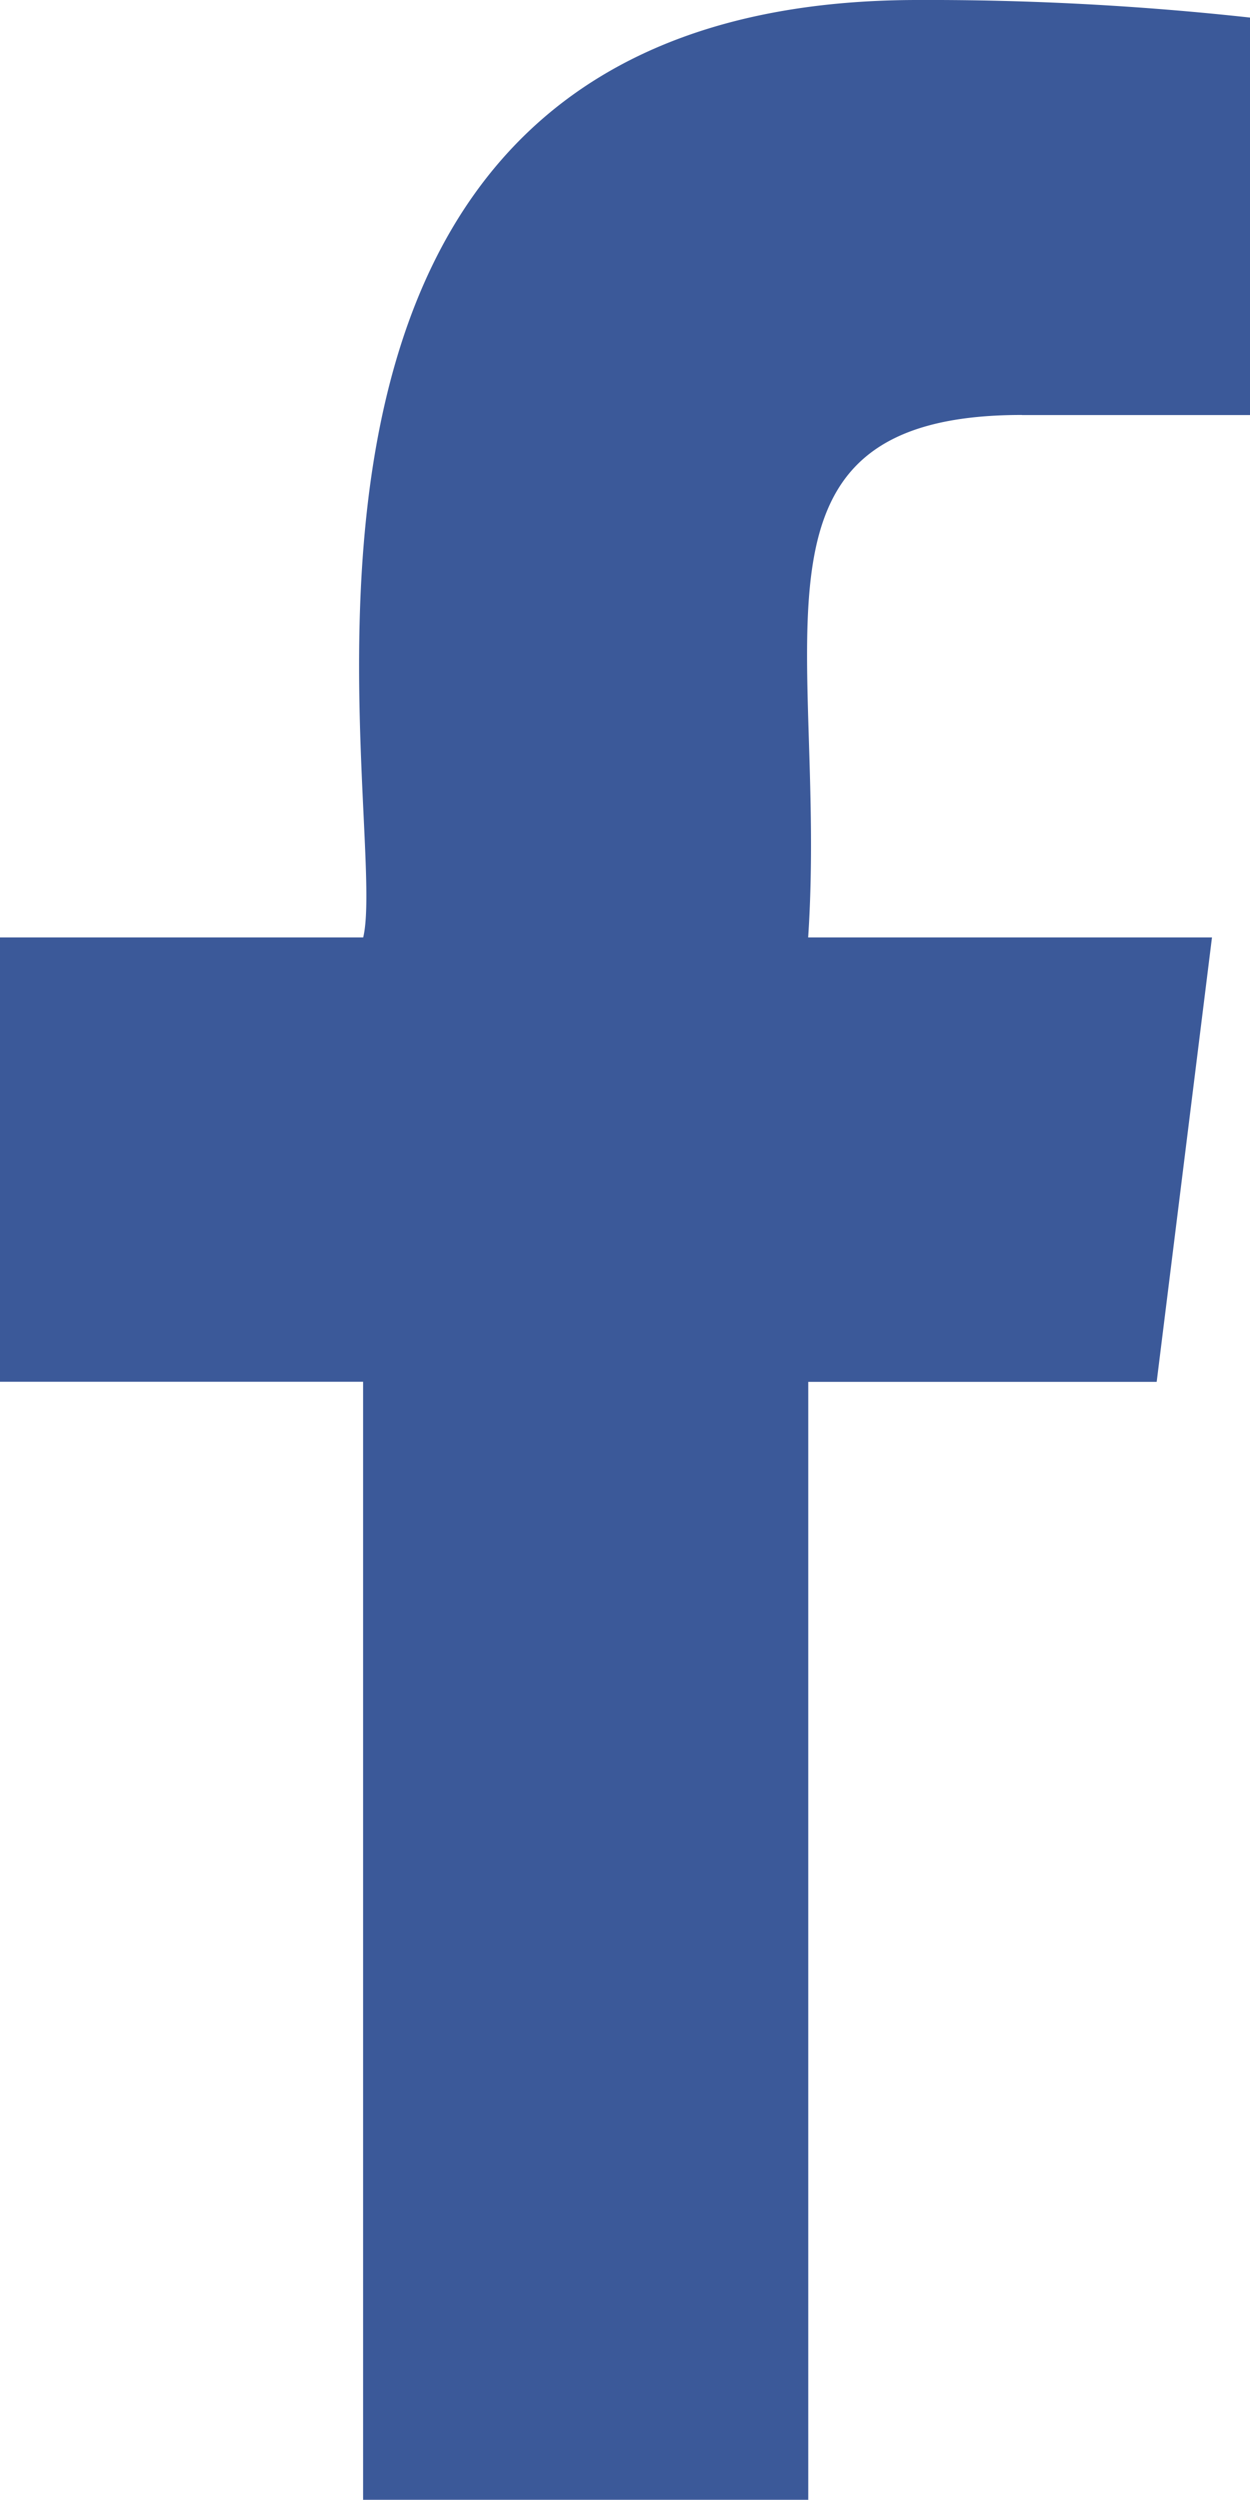 <svg xmlns="http://www.w3.org/2000/svg" width="12.001" height="24" viewBox="0 0 12.001 24">
    <path fill="#3b5999" d="M16 3.985h2.191V.169A28.292 28.292 0 0 0 15 0C8.064 0 9.95 7.85 9.674 9H6.187v4.266h3.486V24h4.274V13.267h3.345L17.823 9h-3.877c.188-2.824-.761-5.016 2.051-5.016z" transform="translate(-6.187)"/>
</svg>
